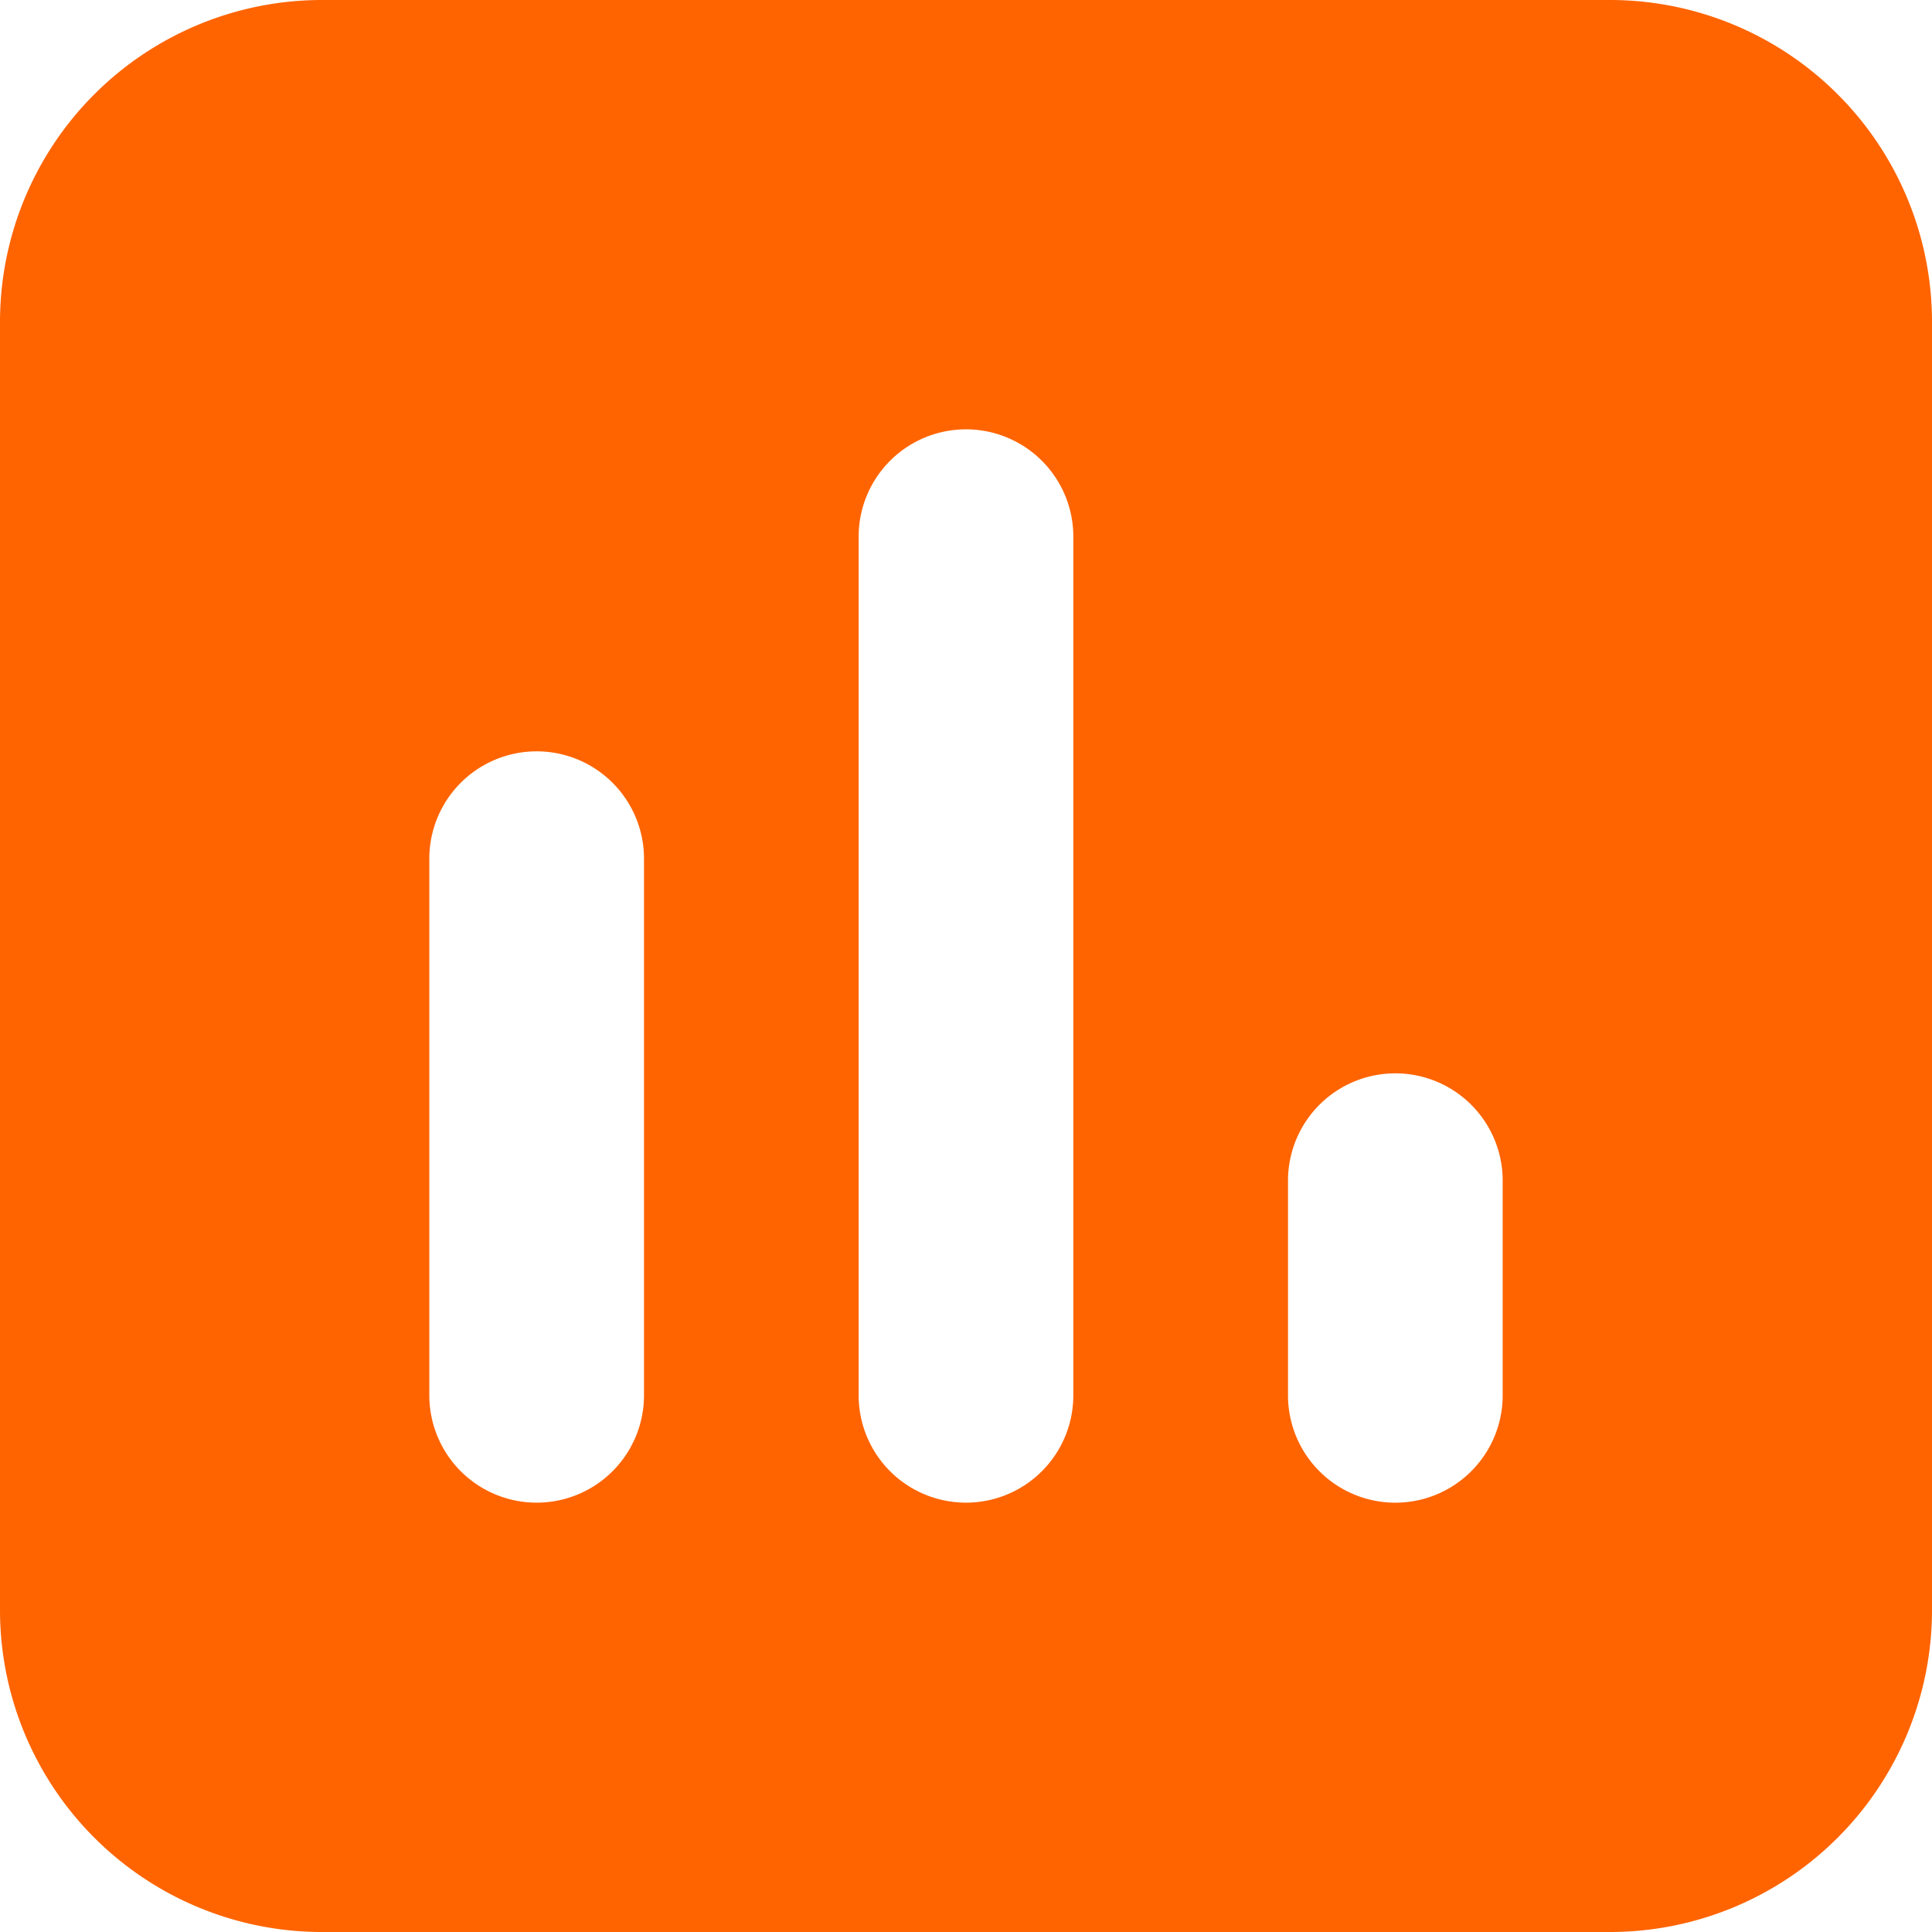 <svg xmlns="http://www.w3.org/2000/svg" width="78" height="78" viewBox="0 0 78 78">
<defs>
    <style>
      .cls-1 {
        fill: #ff6400;
        fill-rule: evenodd;
      }
    </style>
  </defs>
  <path class="cls-1" d="M0,13A13,13,0,0,1,13,0H65A13,13,0,0,1,78,13V65A13,13,0,0,1,65,78H13A13,13,0,0,1,0,65V13Zm43.333,8.667a4.333,4.333,0,1,0-8.667,0V56.333a4.333,4.333,0,1,0,8.667,0V21.667ZM26,34.667a4.333,4.333,0,1,0-8.667,0V56.333a4.333,4.333,0,1,0,8.667,0V34.667Zm34.667,13a4.333,4.333,0,1,0-8.667,0v8.667a4.333,4.333,0,1,0,8.667,0V47.667Z"/>
</svg>
